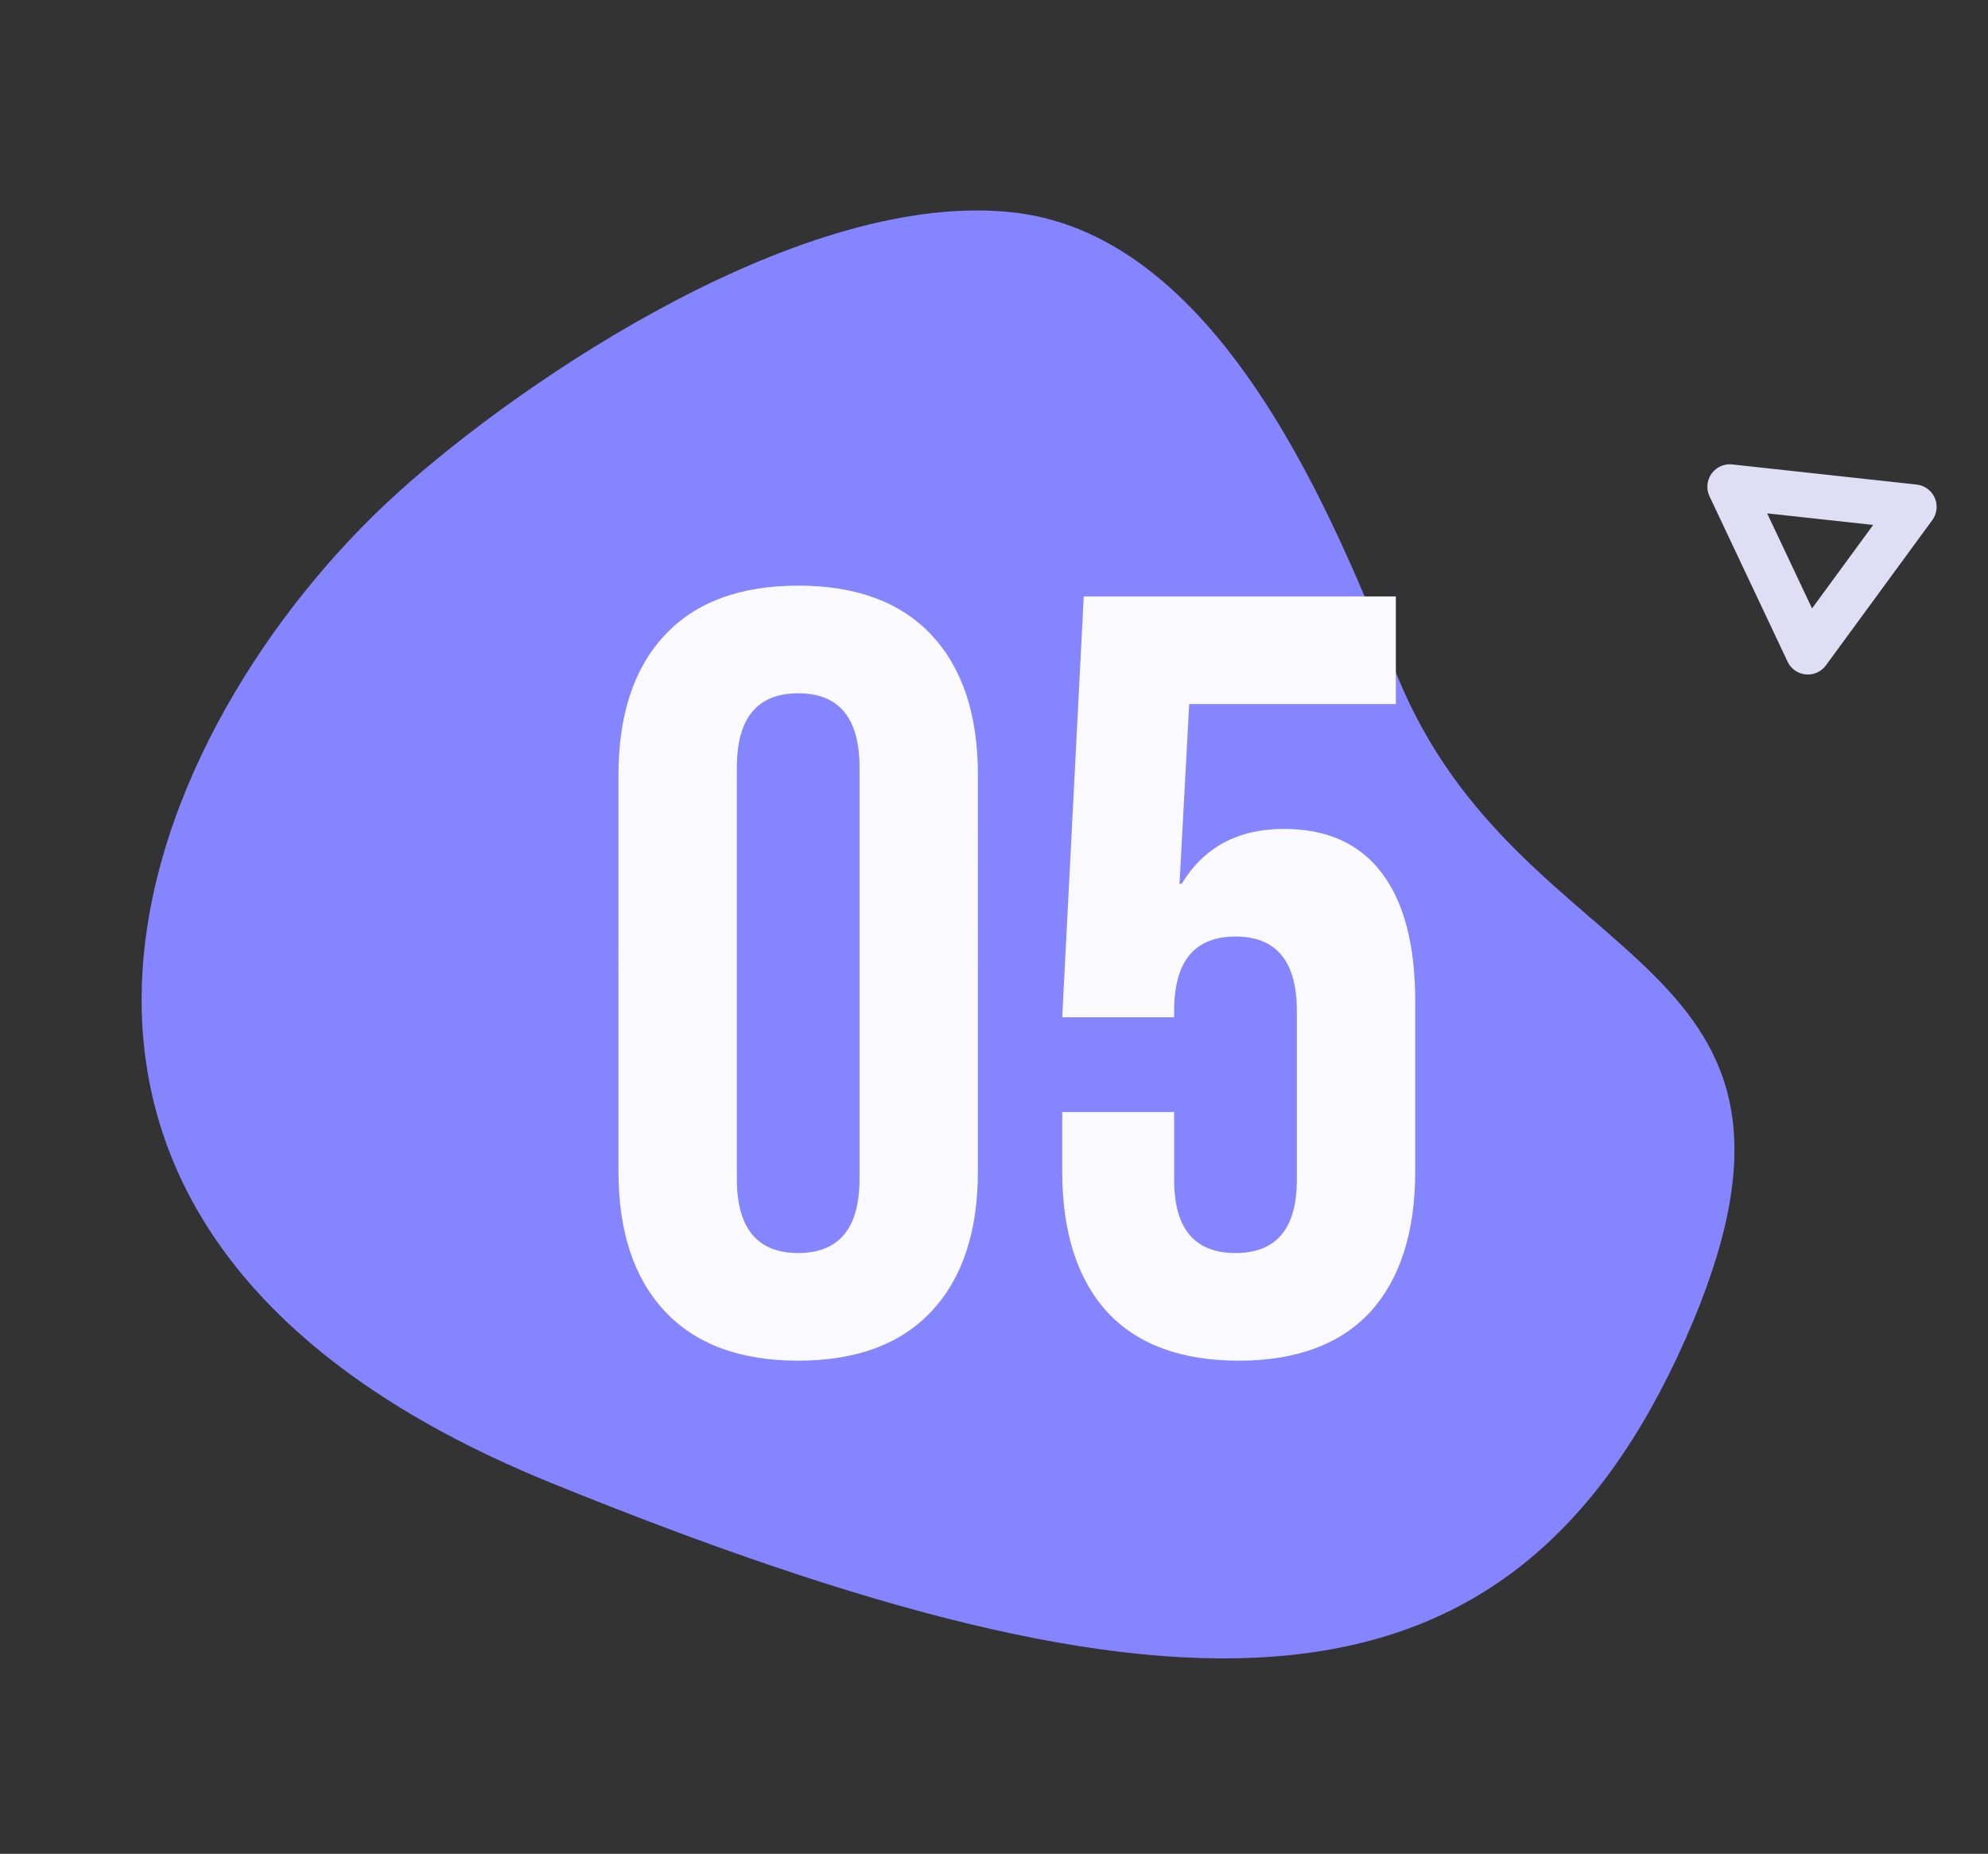 <svg xmlns="http://www.w3.org/2000/svg" width="133" height="124" fill="none" viewBox="0 0 133 124"><rect x="0" y="0" width="133" height="124" fill="#333333" stroke="none"/><path fill="#8585FF" fill-rule="evenodd" d="M93.448 45.13c8.332 20.614 30.993 18.08 19.312 44.437-11.68 26.357-33.592 26.812-75.912 9.612-42.32-17.201-27.164-50.932-10.23-66.23 8.468-7.65 27.327-20.369 41.278-18.727 13.951 1.643 21.492 20.864 25.552 30.908" clip-rule="evenodd"/><path fill="#FAFAFE" d="M53.4 91.012c-3.888 0-6.864-1.104-8.928-3.312-2.064-2.208-3.096-5.328-3.096-9.36V51.844c0-4.032 1.032-7.152 3.096-9.36 2.064-2.208 5.04-3.312 8.928-3.312 3.888 0 6.864 1.104 8.928 3.312 2.064 2.208 3.096 5.328 3.096 9.36V78.34c0 4.032-1.032 7.152-3.096 9.36-2.064 2.208-5.04 3.312-8.928 3.312Zm0-7.2c2.736 0 4.104-1.656 4.104-4.968V51.34c0-3.312-1.368-4.968-4.104-4.968-2.736 0-4.104 1.656-4.104 4.968v27.504c0 3.312 1.368 4.968 4.104 4.968Zm29.472 7.2c-3.84 0-6.768-1.08-8.784-3.24-2.016-2.208-3.024-5.352-3.024-9.432v-3.96h7.488v4.536c0 3.264 1.368 4.896 4.104 4.896 2.736 0 4.104-1.632 4.104-4.896V67.612c0-3.312-1.368-4.968-4.104-4.968-2.736 0-4.104 1.656-4.104 4.968v.432h-7.488l1.44-28.152h20.88v7.2H79.56l-.648 12.024h.144c1.488-2.448 3.768-3.672 6.84-3.672 2.88 0 5.064.984 6.552 2.952 1.488 1.968 2.232 4.824 2.232 8.568V78.34c0 4.08-1.008 7.224-3.024 9.432-2.016 2.16-4.944 3.24-8.784 3.24Z"/><path stroke="#DFDEF4" stroke-linejoin="round" stroke-width="3" d="m128.063 33.903-7.115 9.713-5.223-11.06 12.338 1.347Z"/></svg>